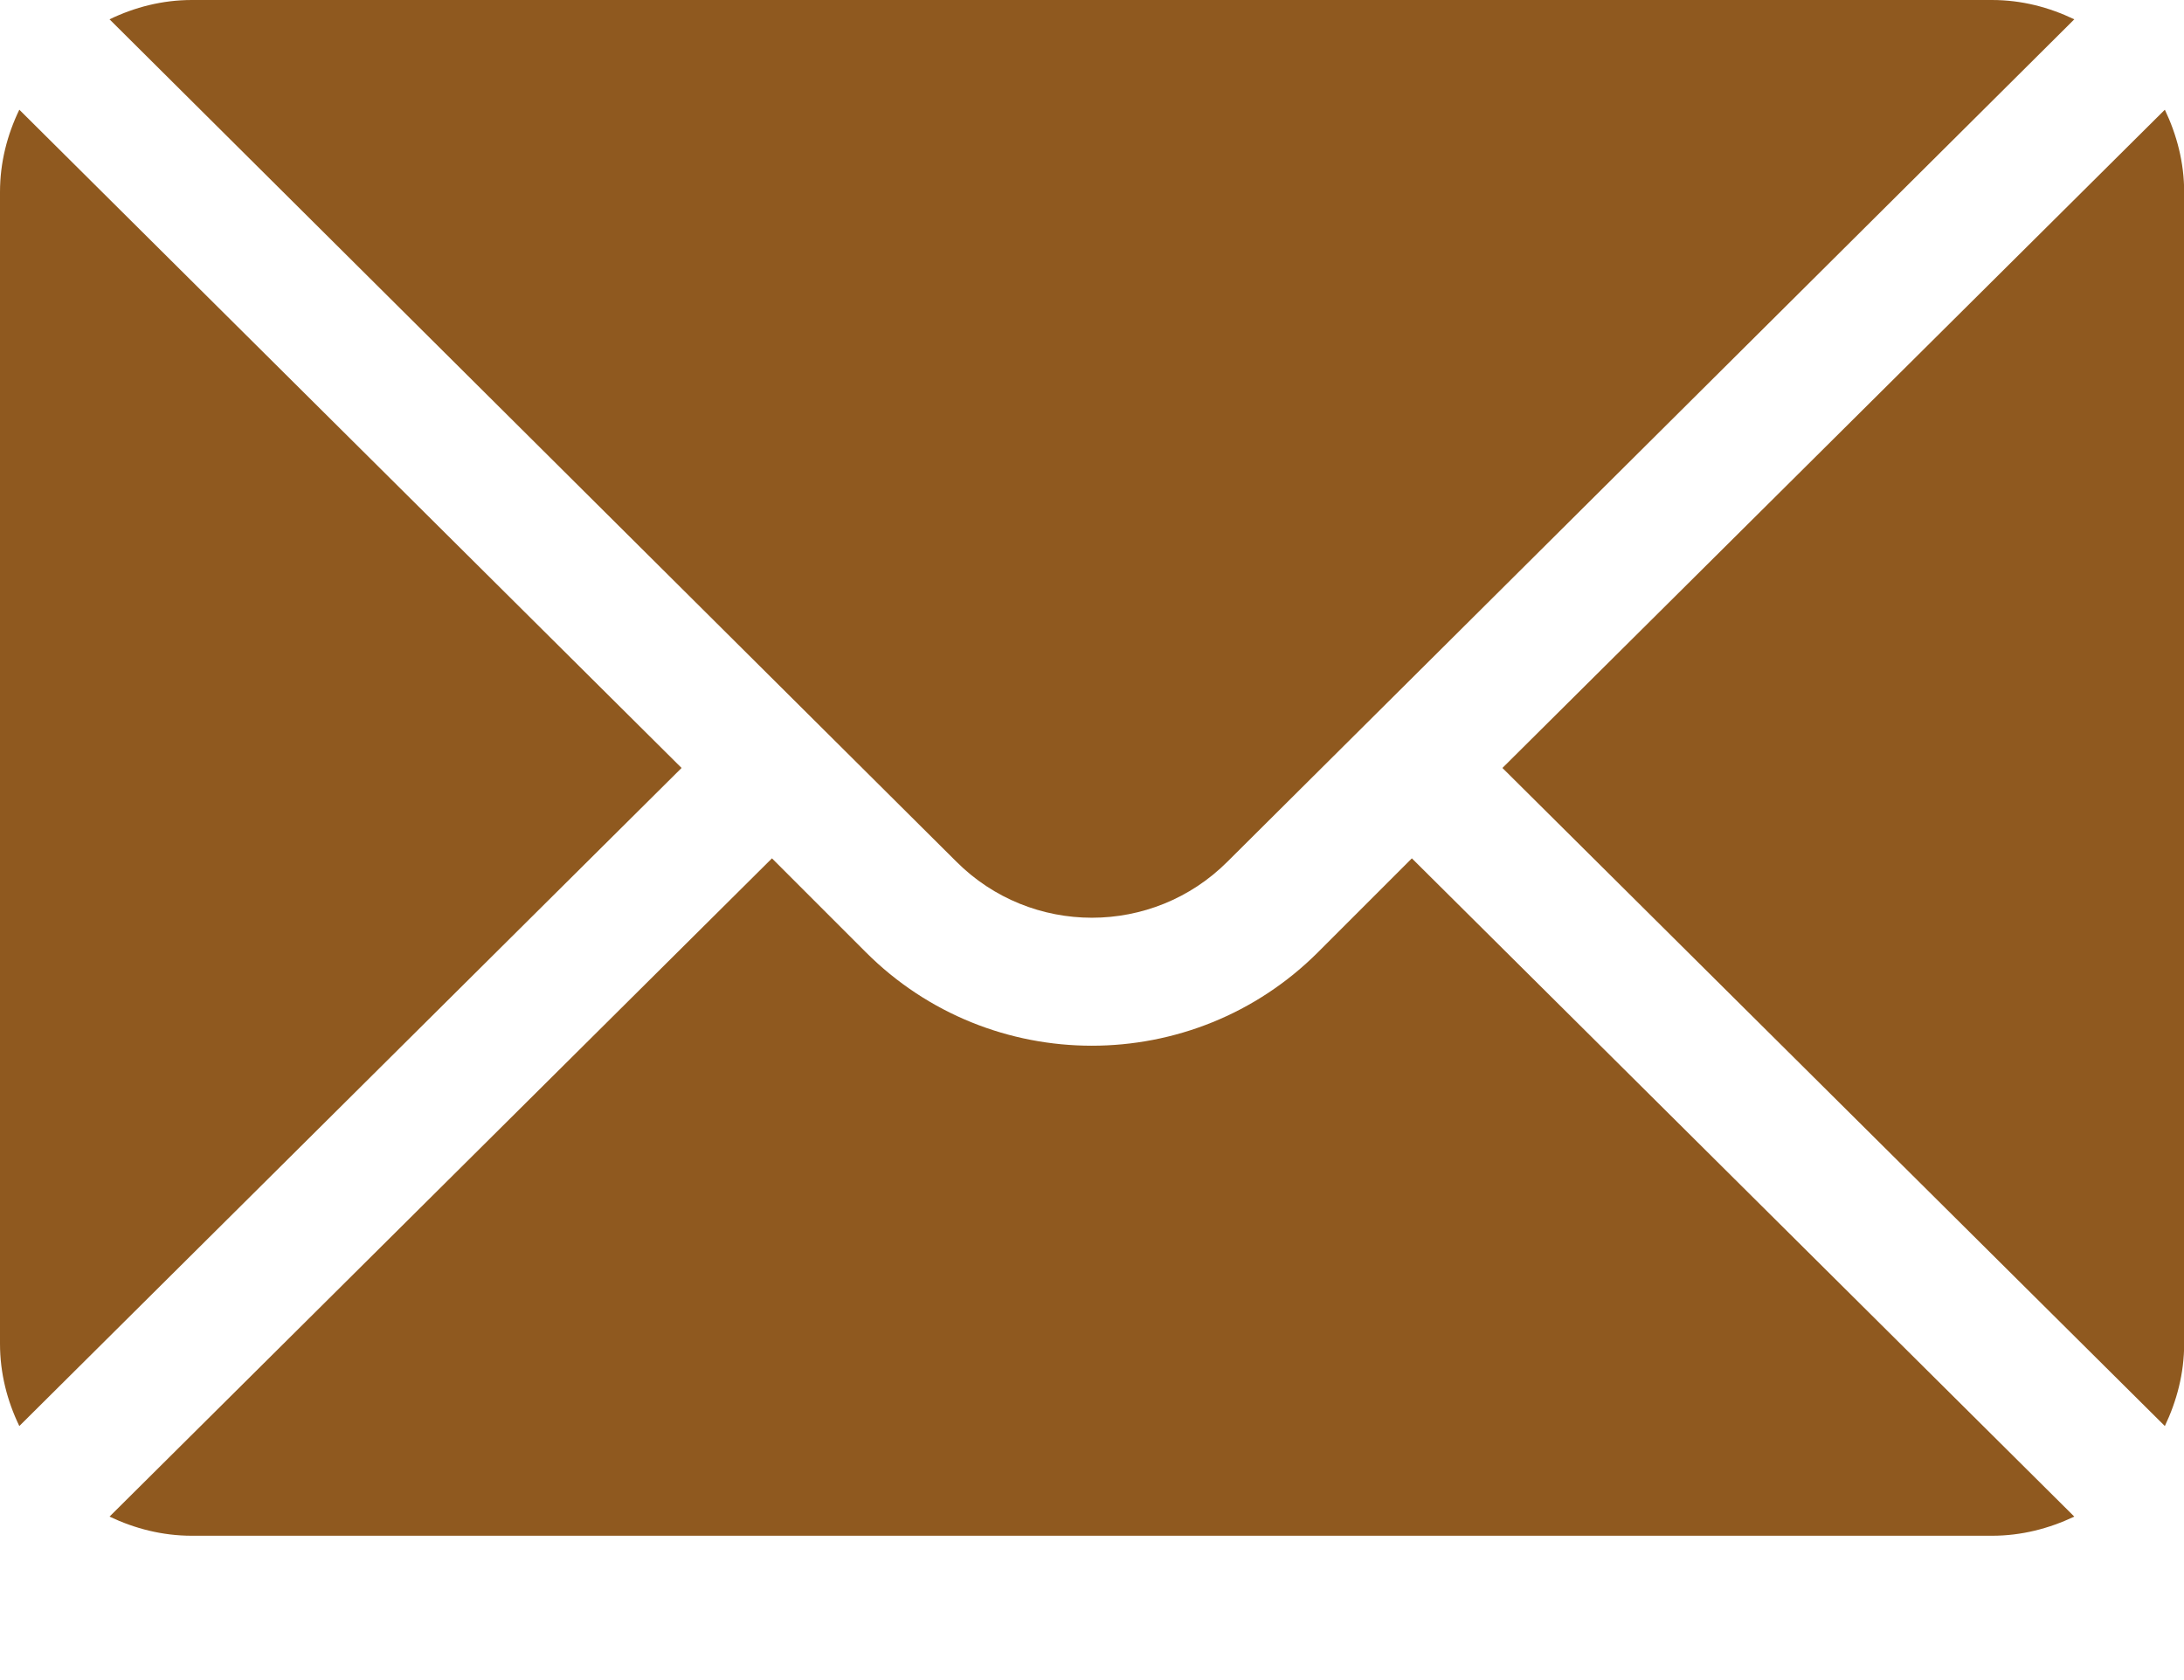<svg width="13" height="10" viewBox="0 0 13 10" fill="none" xmlns="http://www.w3.org/2000/svg">
<path fill-rule="evenodd" clip-rule="evenodd" d="M1.142 0H11.857C12.033 0 12.197 0.043 12.347 0.115L7.307 5.128C6.862 5.574 6.137 5.574 5.692 5.128L0.652 0.115C0.801 0.043 0.966 0 1.142 0ZM8.943 4.571L12.886 0.653C12.957 0.802 13.001 0.967 13.001 1.143V7.998C13.001 8.174 12.957 8.339 12.886 8.488L8.943 4.571ZM0.115 0.653C0.043 0.802 0 0.967 0 1.143V7.998C0 8.174 0.043 8.339 0.115 8.488L4.057 4.571L0.115 0.653ZM7.846 5.667L8.404 5.109L12.347 9.027C12.197 9.098 12.033 9.141 11.857 9.141H1.142C0.966 9.141 0.801 9.098 0.652 9.027L4.595 5.109L5.153 5.667C5.895 6.41 7.103 6.41 7.846 5.667Z" fill="#8F591F"/>
</svg>
